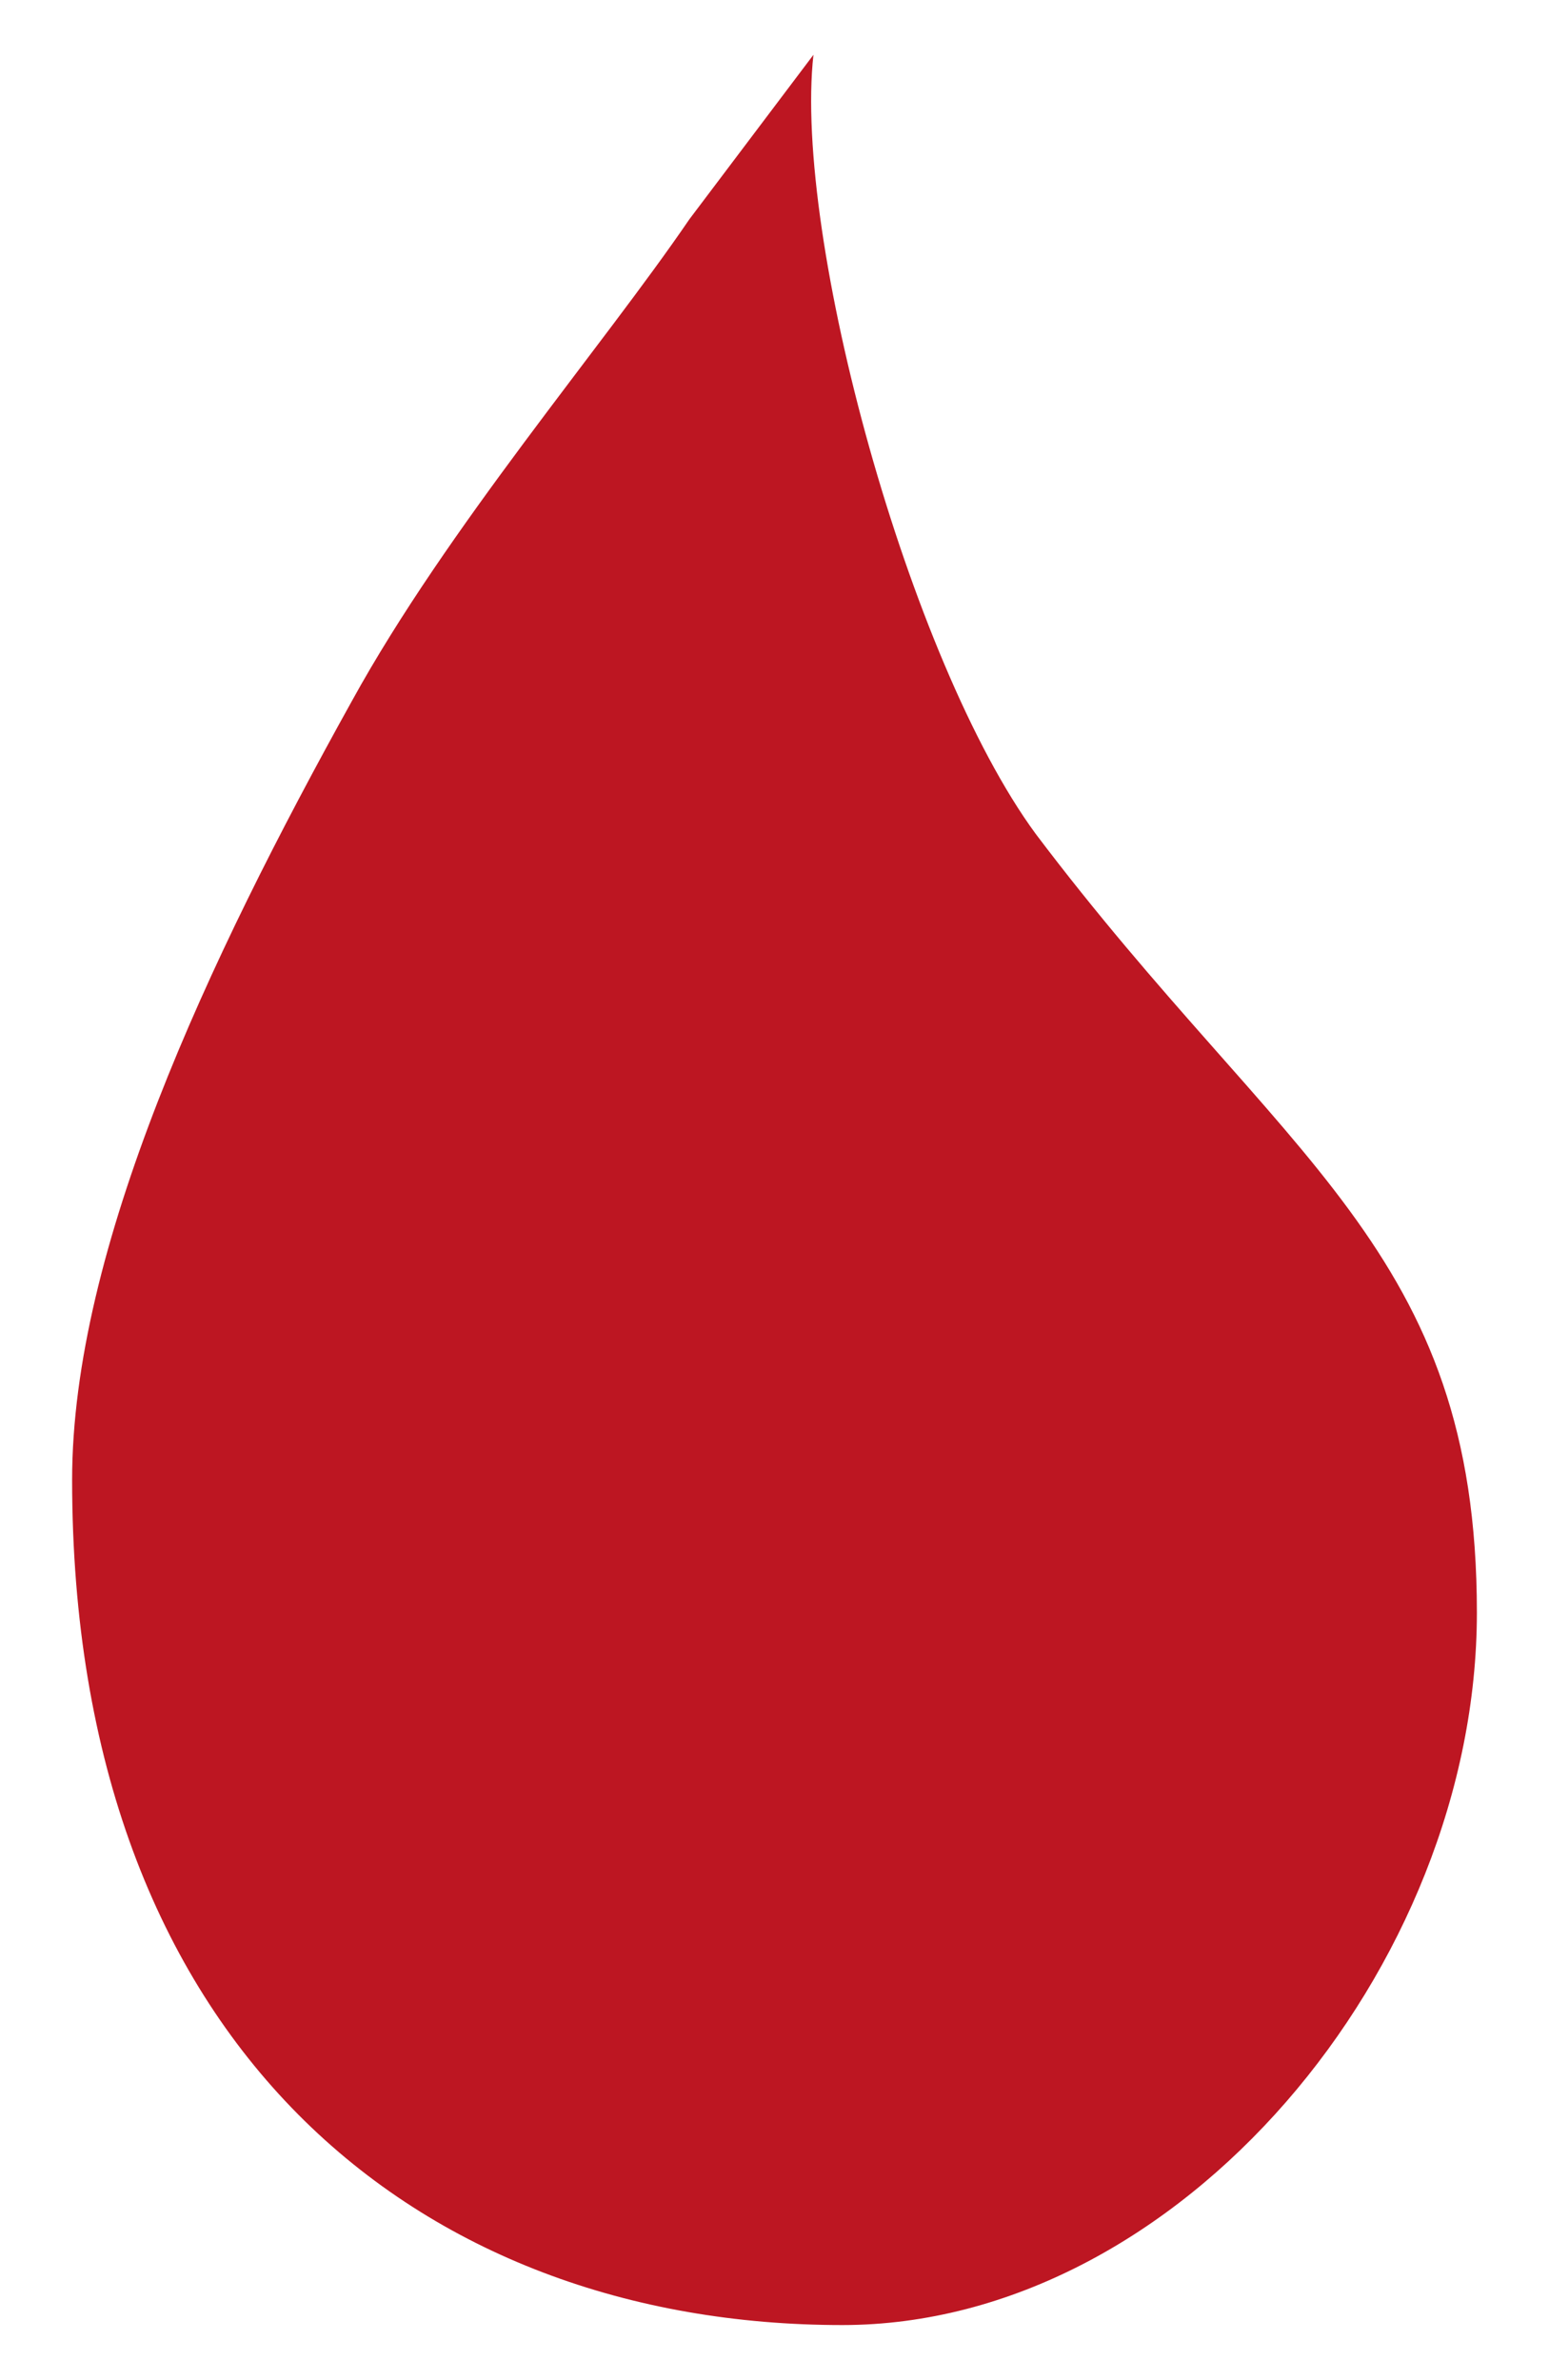 <?xml version="1.0" encoding="utf-8"?>
<!-- Generator: Adobe Illustrator 27.2.0, SVG Export Plug-In . SVG Version: 6.00 Build 0)  -->
<svg version="1.1" id="Layer_1" xmlns="http://www.w3.org/2000/svg" xmlns:xlink="http://www.w3.org/1999/xlink" x="0px" y="0px"
	 viewBox="0 0 53.7 82.5" style="enable-background:new 0 0 53.7 82.5;" xml:space="preserve">
<style type="text/css">
	.st0{fill:#BD1622;}
</style>
<path class="st0" d="M51.2,55.9c0,12.3-10.3,24.7-22,24.7c-14.7,0-26.7-9.7-26.7-29.3c0-8,4.7-18,9.7-27c3.3-6,8.7-12.3,11.7-16.7
	l4.3-5.7c-0.7,6.3,3.3,21,7.7,27C44.5,40.3,51.2,43.3,51.2,55.9z"/>
</svg>
